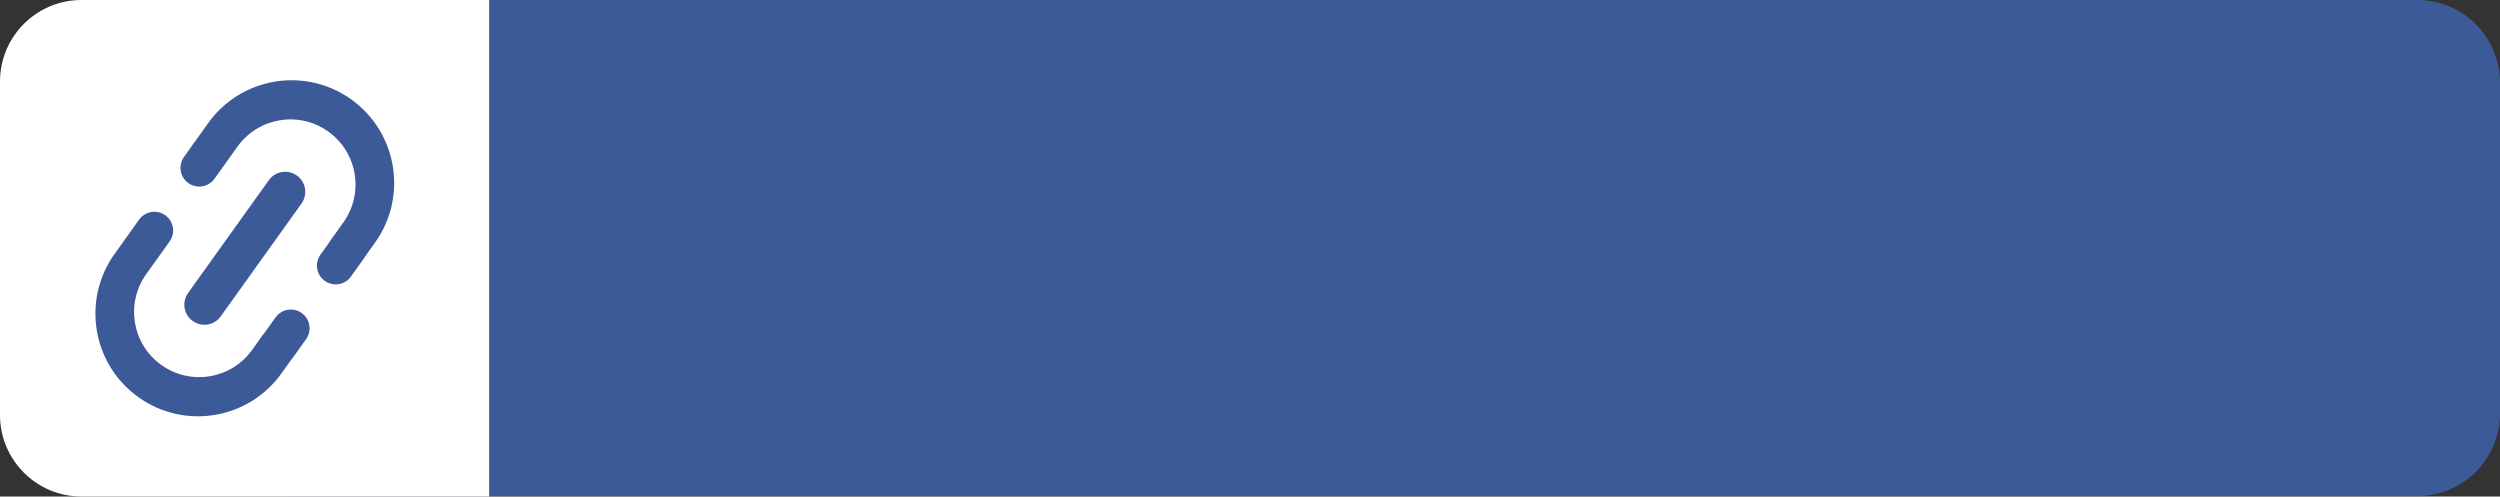 <?xml version="1.0" encoding="UTF-8" standalone="no"?><svg xmlns="http://www.w3.org/2000/svg" xmlns:xlink="http://www.w3.org/1999/xlink" fill="#000000" height="1145" overflow="hidden" preserveAspectRatio="xMidYMid meet" version="1" viewBox="0.0 0.0 5765.0 1145.0" width="5765" zoomAndPan="magnify"><rect x="0.0" y="0.0" width="5765.0" height="1145.0" fill="#333333" stroke="none"/><defs><clipPath id="a"><path d="M12783 -7047H18548V-5902H12783z"/></clipPath></defs><g clip-path="url(#a)" fill-rule="evenodd" transform="translate(-12783 7047)"><g id="change1_1"><path d="M13260-6856.33C13260-6961.63 13345.4-7047 13450.7-7047L18357.3-7047C18462.6-7047 18548-6961.63 18548-6856.33L18548-6093.67C18548-5988.37 18462.6-5903 18357.3-5903L13450.7-5903C13345.4-5903 13260-5988.37 13260-6093.67Z" fill="#3d5a98"/></g><g id="change2_1"><path d="M12783-6090 12783-6859C12783-6962.83 12867.2-7047 12971-7047L13911-7047 13911-5902 12971-5902C12867.2-5902 12783-5986.17 12783-6090Z" fill="#ffffff"/></g><g id="change3_1"><path d="M13140.2-6558.7C13148.5-6558.47 13156.9-6555.84 13164.2-6550.62 13183.6-6536.7 13188.1-6509.67 13174.1-6490.24L13147.2-6452.58 13142.9-6446.63 13120.3-6415.01C13072-6347.57 13087.5-6253.75 13154.9-6205.46L13154.9-6205.46C13222.3-6157.16 13316.1-6172.67 13364.4-6240.11L13391.2-6277.68 13391.5-6277.46 13418.5-6315.13C13432.4-6334.56 13459.4-6339.03 13478.8-6325.11 13498.3-6311.2 13502.7-6284.16 13488.8-6264.73L13457.6-6221.12 13455.2-6218.4 13432-6185.92C13355.9-6079.62 13208.1-6055.16 13101.9-6131.29 12995.6-6207.42 12971.2-6355.31 13047.3-6461.61L13072.6-6497.03 13076.9-6502.97 13103.8-6540.64C13112.5-6552.78 13126.3-6559.08 13140.2-6558.7ZM13441.9-6650.91C13450.9-6650.67 13459.8-6647.85 13467.6-6642.27 13488.4-6627.38 13493.1-6598.46 13478.3-6577.67L13292-6317.42C13277.1-6296.63 13248.2-6291.84 13227.4-6306.73 13206.6-6321.62 13201.9-6350.54 13216.7-6371.33L13403-6631.58C13412.3-6644.58 13427.1-6651.32 13441.9-6650.91ZM13462.1-6861.91C13507.6-6860.66 13553.3-6846.26 13593.1-6817.71 13699.4-6741.58 13723.8-6593.69 13647.7-6487.39L13625.3-6456.02 13623.5-6452.87 13592.3-6409.27C13578.4-6389.83 13551.3-6385.36 13531.9-6399.28 13512.5-6413.2 13508-6440.23 13521.9-6459.66L13542.7-6488.67 13542.4-6488.88 13574.7-6533.99C13623-6601.43 13607.5-6695.25 13540.1-6743.54 13472.7-6791.84 13378.9-6776.33 13330.6-6708.89L13308.8-6678.38 13298.4-6663.78 13277.6-6634.77C13263.7-6615.34 13236.7-6610.87 13217.3-6624.79 13197.8-6638.71 13193.4-6665.74 13207.3-6685.17L13228-6714.18 13238.5-6728.78 13263-6763.08C13310.6-6829.52 13386.2-6863.99 13462.1-6861.91Z" fill="#3d5a98"/></g></g></svg>